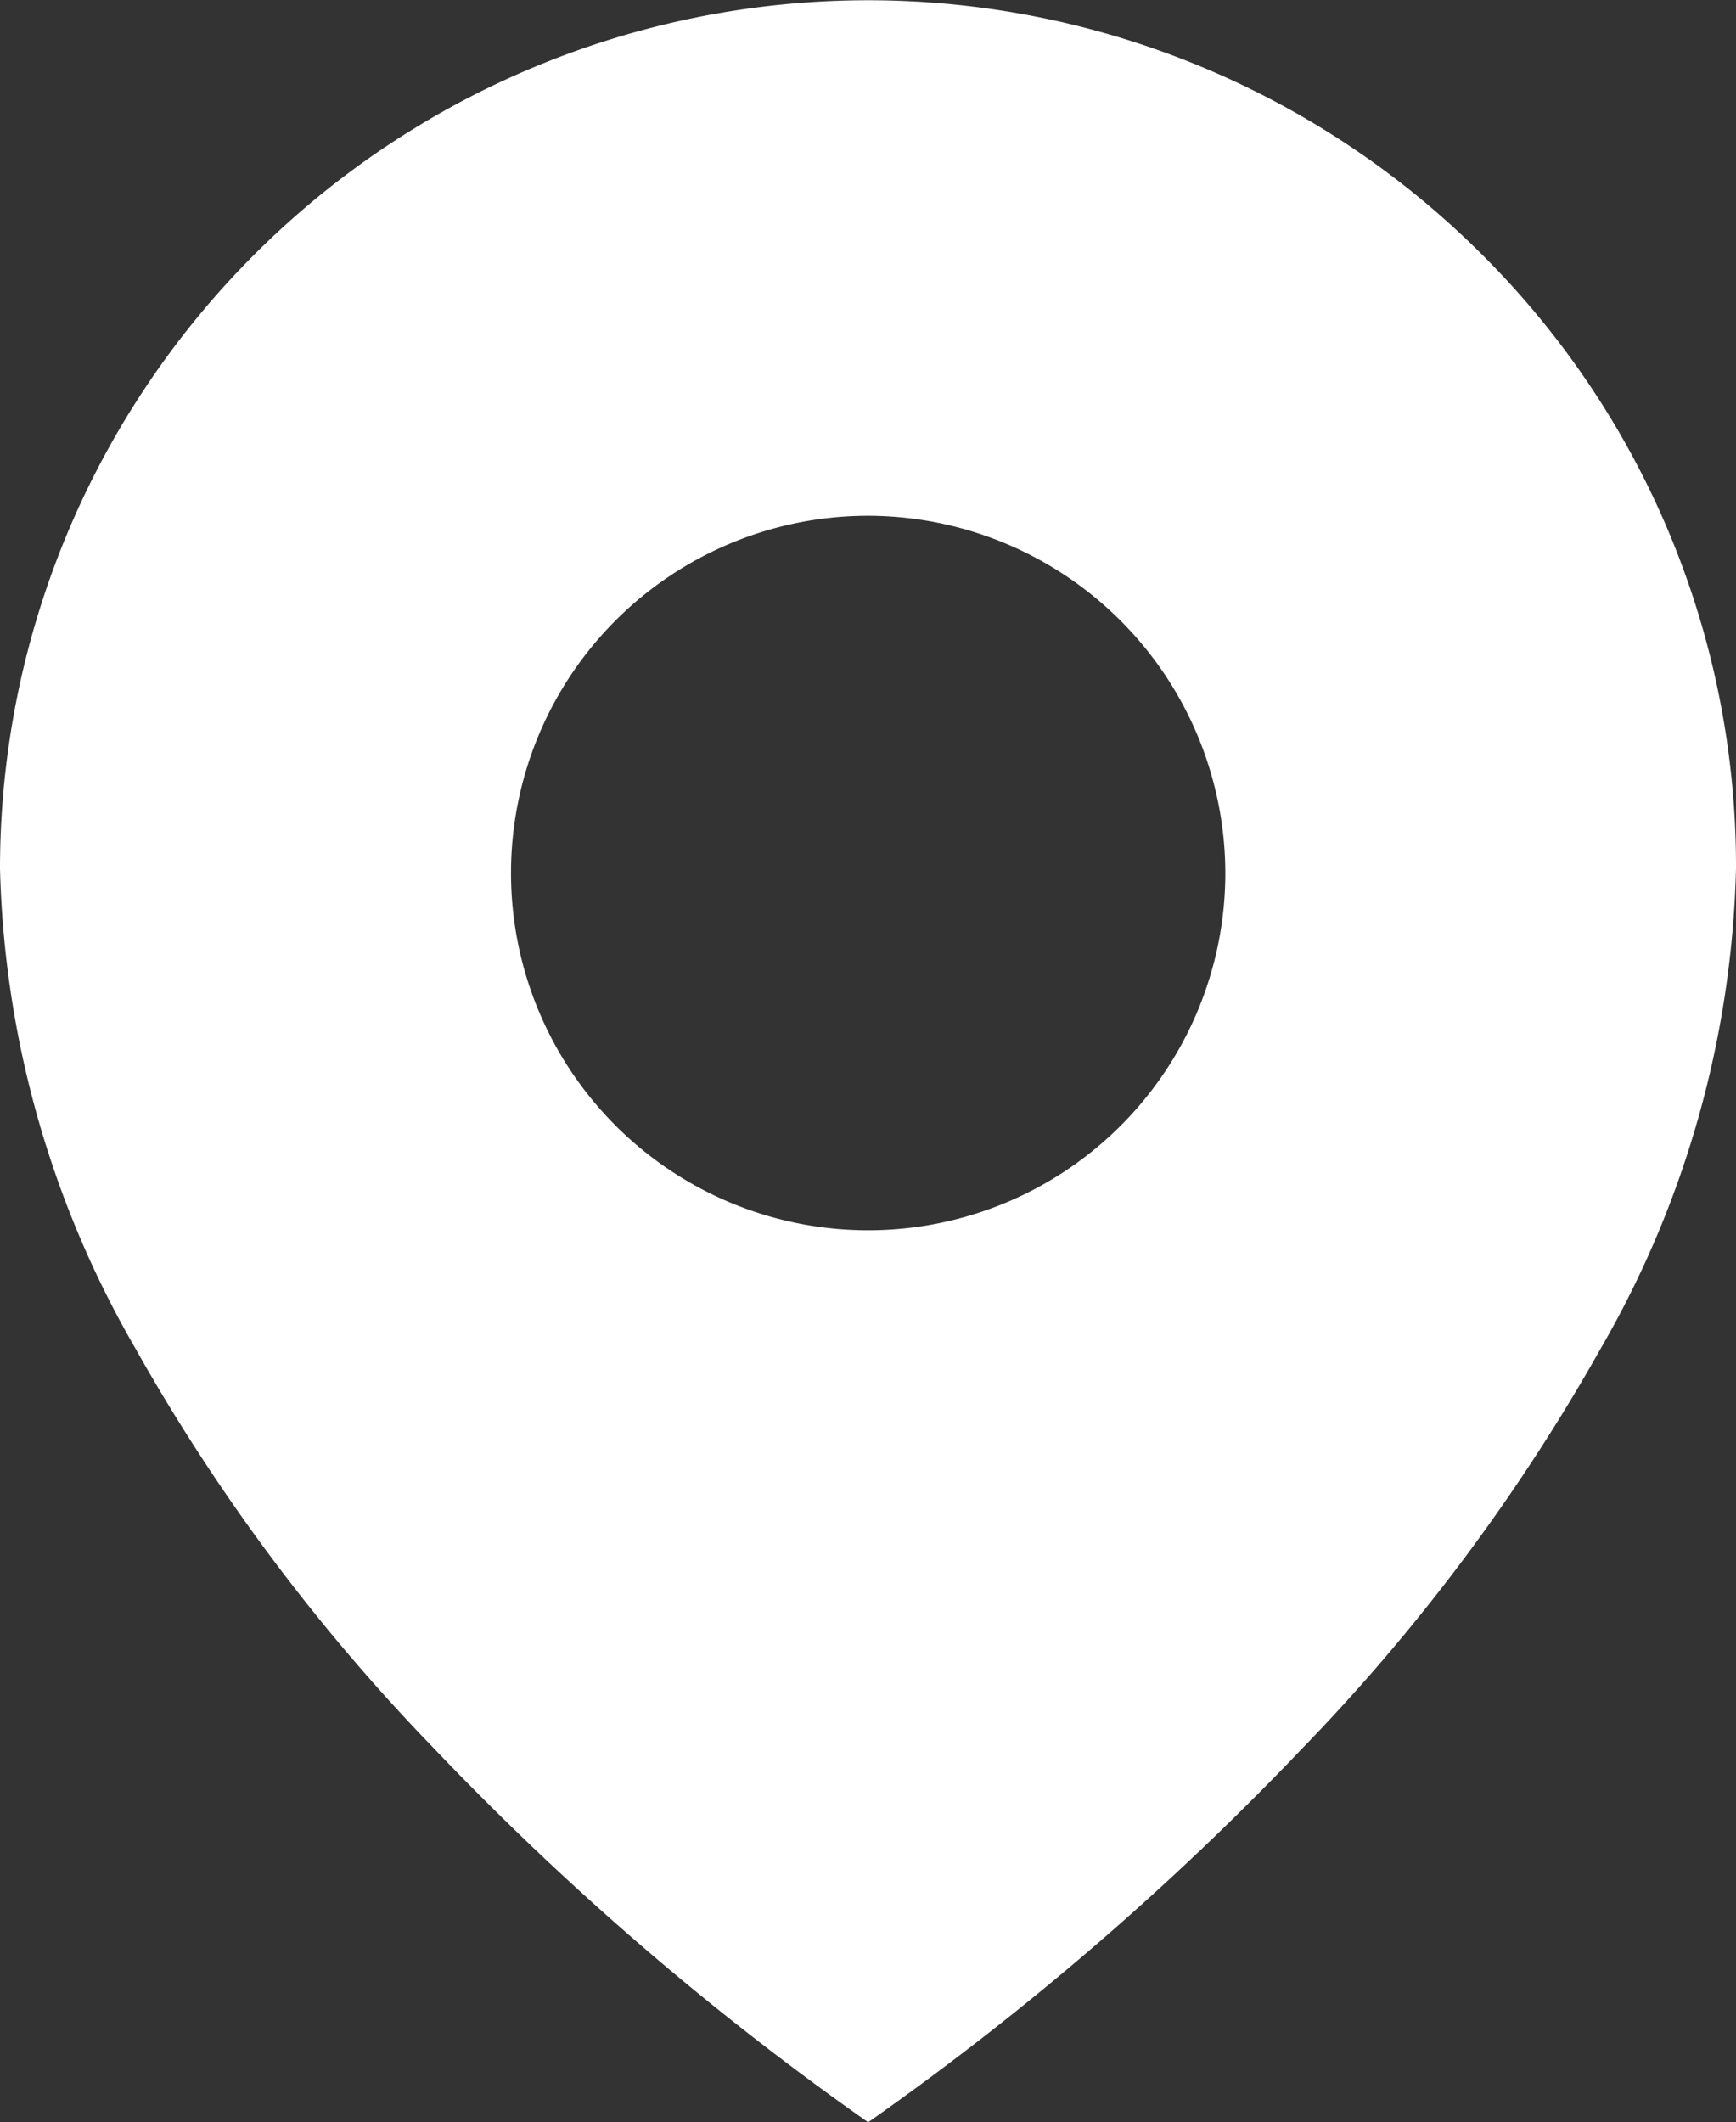 <svg id="Icon-Anreise" xmlns="http://www.w3.org/2000/svg" width="31.594" height="38.613" viewBox="0 0 31.594 38.613">
  <rect x="0" y="0" width="31.594" height="38.613" fill="#333333" stroke="none"/>
  <path id="Differenzmenge_1" data-name="Differenzmenge 1" d="M15.8,38.613h0a52.8,52.8,0,0,1-7.9-6.8,35.288,35.288,0,0,1-5.43-7.269A18.32,18.32,0,0,1,0,15.8,15.8,15.8,0,0,1,26.967,4.627,15.7,15.7,0,0,1,31.594,15.8a18.32,18.32,0,0,1-2.469,8.747,35.288,35.288,0,0,1-5.43,7.269,52.8,52.8,0,0,1-7.9,6.8h0Zm0-29.229A6.5,6.5,0,1,0,22.3,15.89,6.513,6.513,0,0,0,15.8,9.384Z" fill="#fff"/>
</svg>
